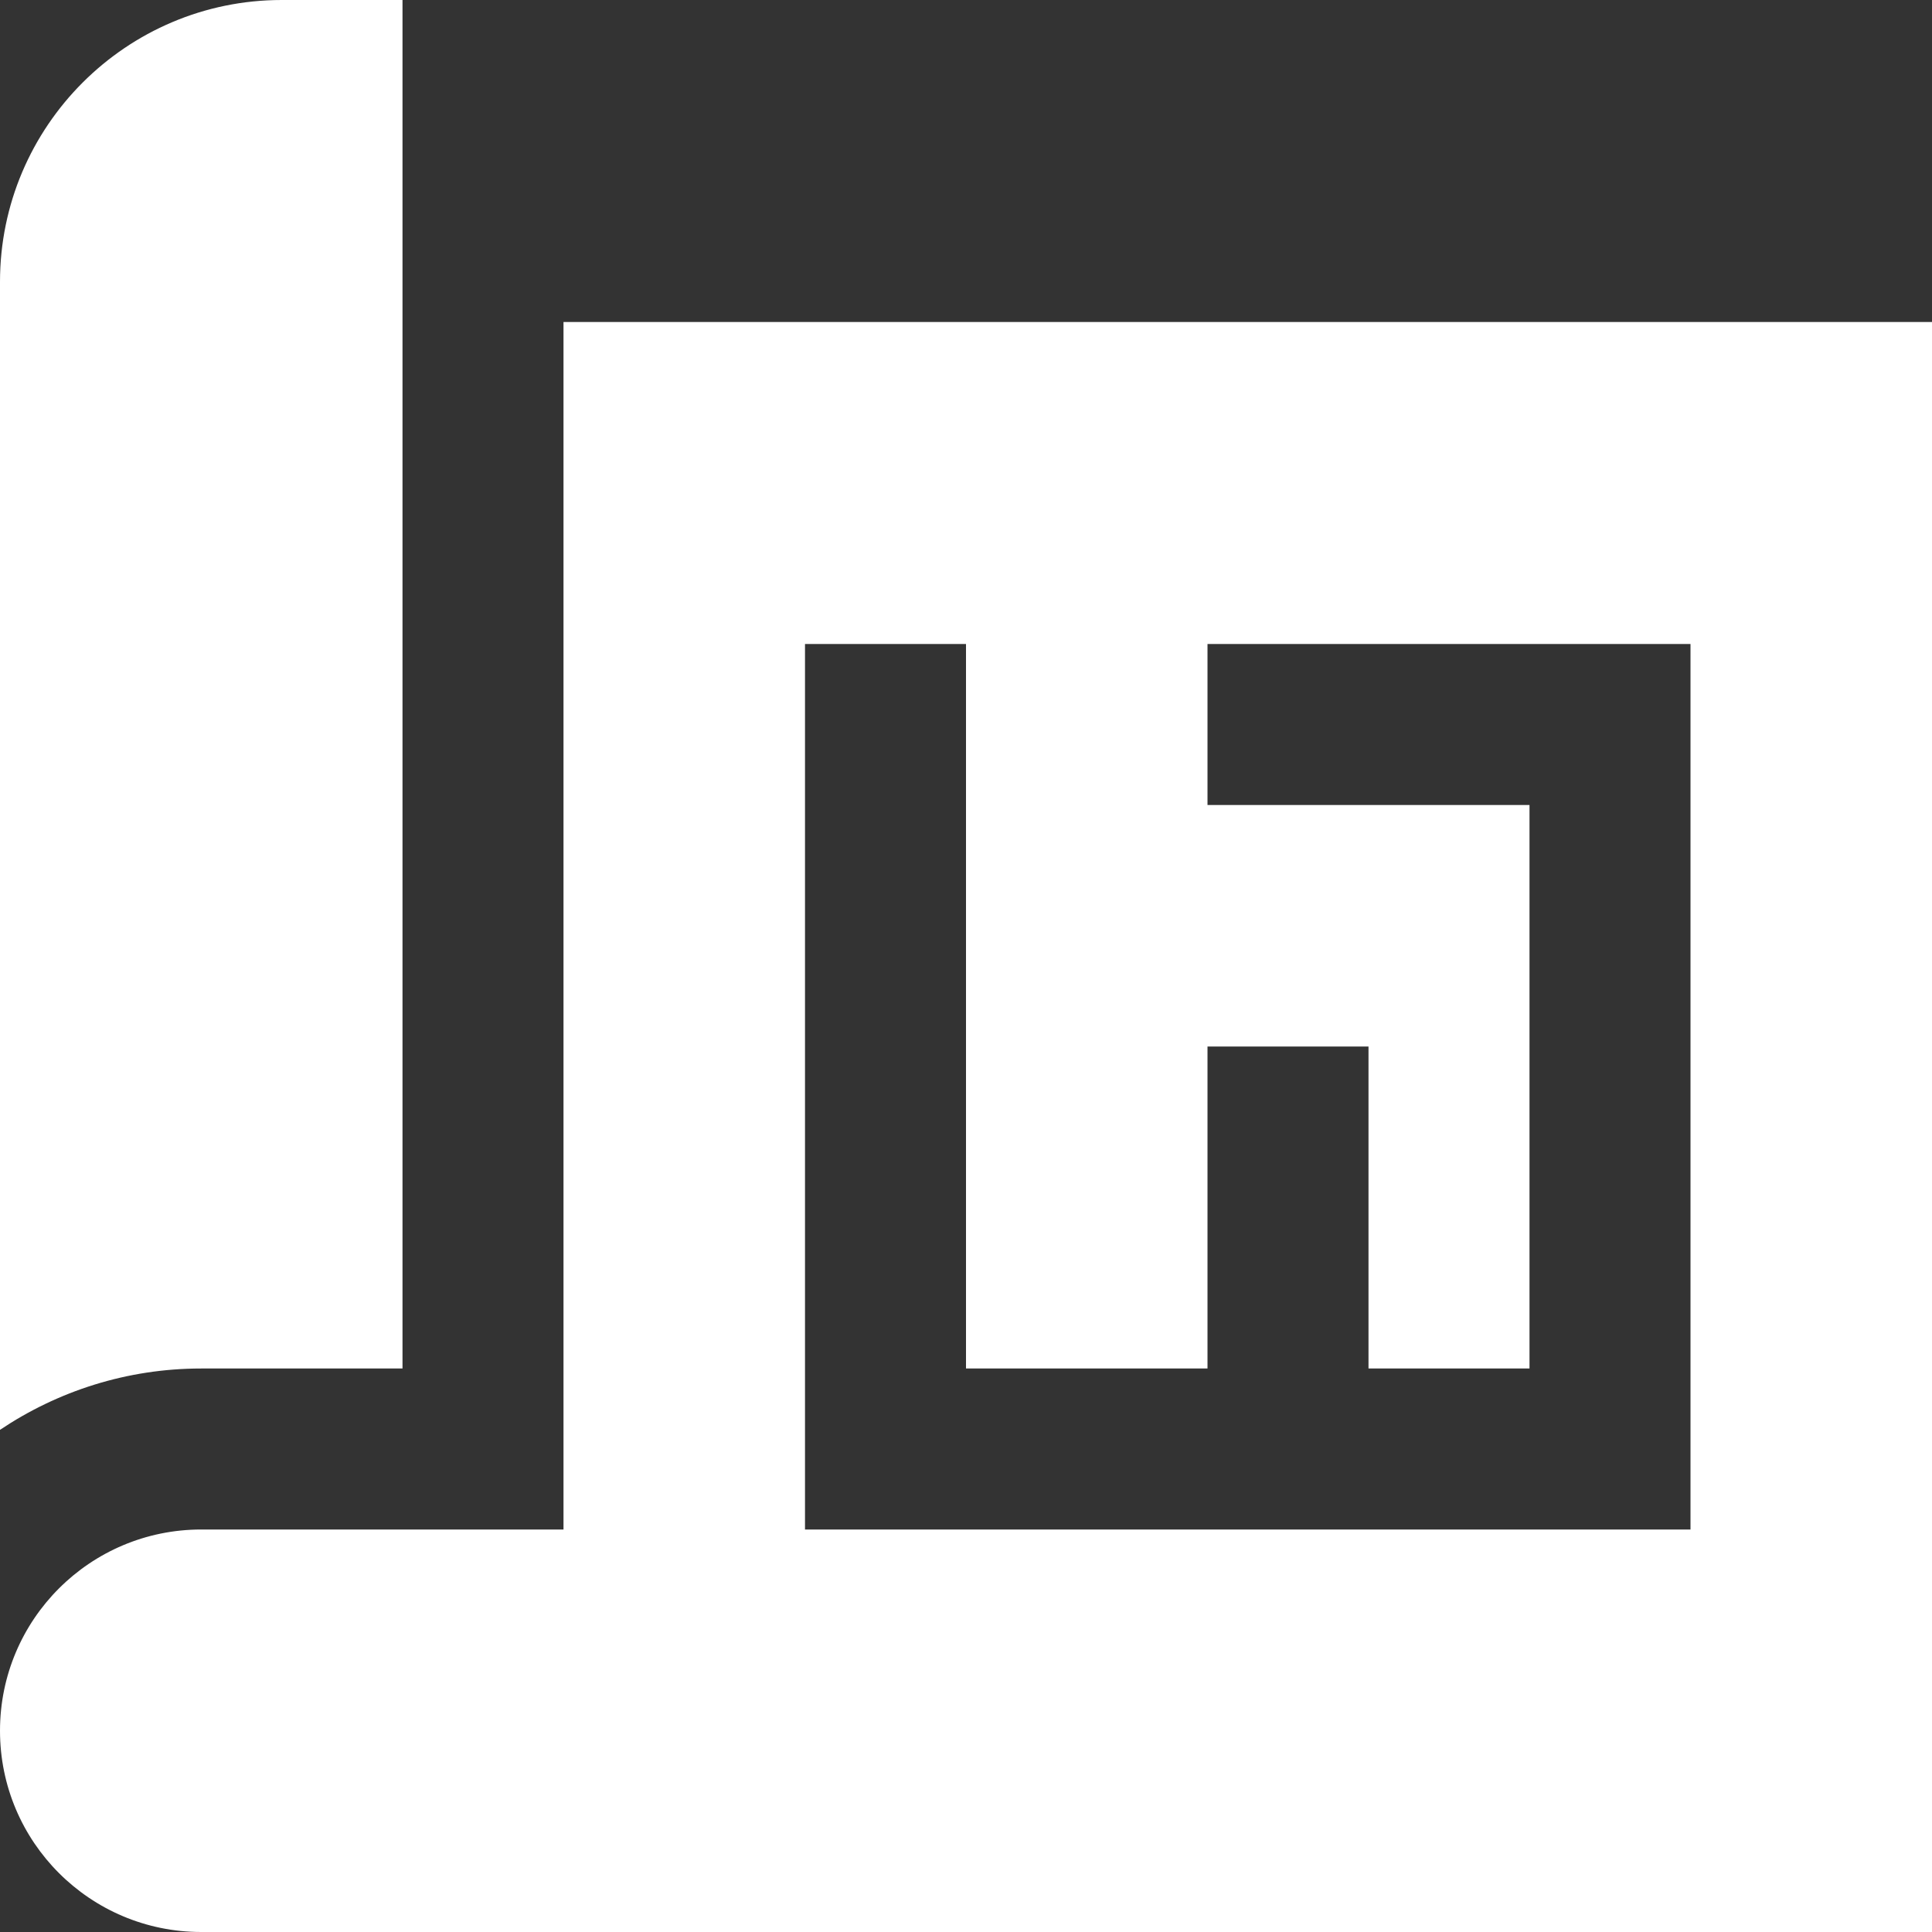 <?xml version="1.0" encoding="UTF-8"?><svg width="48" height="48" viewBox="0 0 48 48" fill="none" xmlns="http://www.w3.org/2000/svg">
<rect x="0" y="0" width="48" height="48" fill="#333333" stroke="none"/>
<g clip-path="url(#clip0_414_4848)">
<path d="M0 35.524V7C0 3.14 3.14 0 7 0H10V34H5C3.15 34 1.432 34.564 0 35.524ZM48 8V48H5C2.238 48 0 45.762 0 43C0 40.238 2.238 38 5 38H14V8H48ZM42 16H30V20H38V34H34V26H30V34H24V16H20V38H42V16Z" fill="white"/>
</g>
<defs>
<clipPath id="clip0_414_4848">
<rect width="48" height="48" fill="white"/>
</clipPath>
</defs>
</svg>
